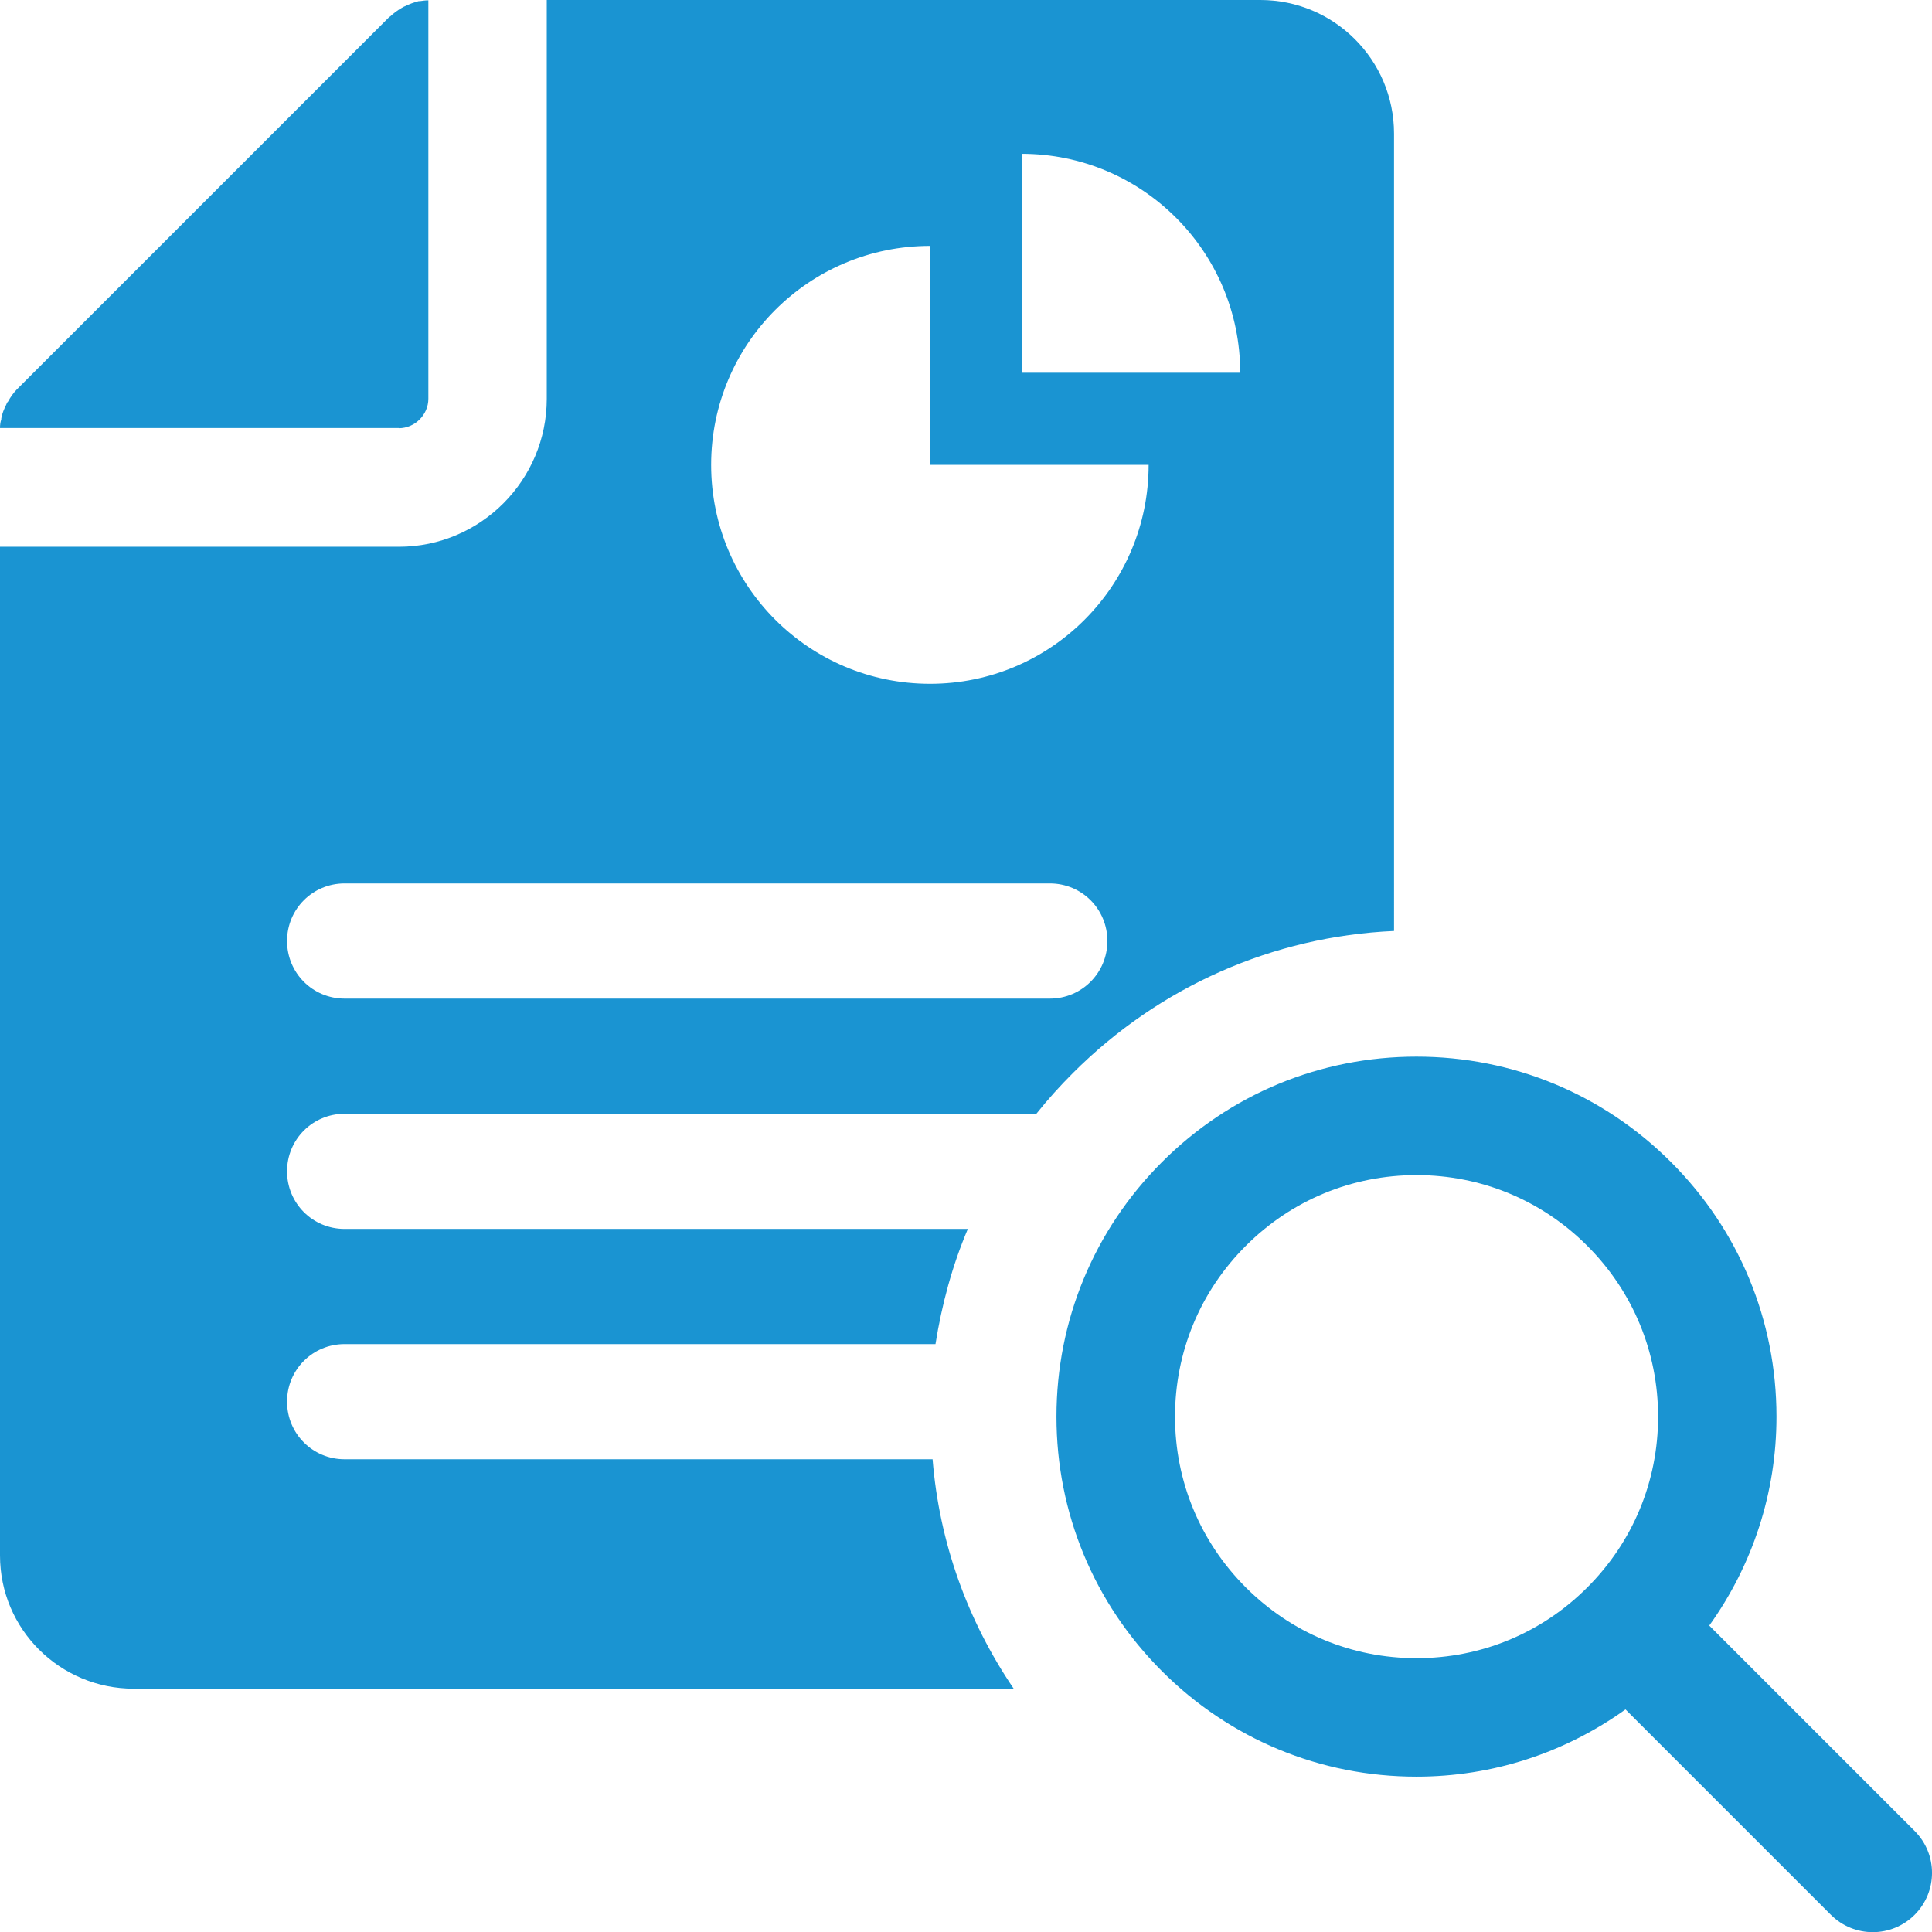 <?xml version="1.0" encoding="UTF-8"?>
<svg xmlns="http://www.w3.org/2000/svg" id="Layer_1" data-name="Layer 1" viewBox="0 0 239.4 239.42">
  <defs>
    <style>
      .cls-1 {
        fill: #1a94d2;
      }
    </style>
  </defs>
  <g>
    <path class="cls-1" d="M49.43,53.04H0c0-.42.05-.73.16-1.09v-.1c.1-.62.36-1.2.62-1.72.05-.16.1-.26.21-.36.31-.57.68-1.09,1.09-1.51L48.28,2.06h.05c.42-.42.94-.78,1.46-1.09.1-.05.26-.16.42-.21.52-.26,1.09-.47,1.67-.62h.16c.31-.05.68-.1,1.04-.1v49.37c0,1.98-1.67,3.65-3.65,3.65Z"></path>
    <path class="cls-1" d="M156.18,0h-88.43v49.42c0,10.05-8.18,18.33-18.33,18.33H0v124.99c0,9.17,7.45,16.51,16.56,16.51h109.05c-5.73-8.44-9.22-18.12-10.05-28.43H42.7c-3.96,0-7.13-3.18-7.13-7.14s3.18-7.13,7.13-7.13h73.22c.78-4.9,2.08-9.74,4.01-14.27H42.7c-3.96,0-7.13-3.18-7.13-7.14s3.18-7.13,7.13-7.13h85.72c1.41-1.77,2.92-3.44,4.53-5.05,10.73-10.73,24.79-16.93,39.79-17.6V16.56c0-9.17-7.45-16.56-16.56-16.56ZM130.09,123.74H42.7c-3.96,0-7.13-3.18-7.13-7.14s3.18-7.13,7.13-7.13h87.39c3.96,0,7.13,3.18,7.13,7.13s-3.18,7.14-7.13,7.14ZM115.25,84.73c-15,0-27.13-12.13-27.13-27.13s12.13-27.13,27.13-27.13v27.13h27.08c0,15-12.13,27.13-27.08,27.13ZM126.6,46.19v-27.13c14.95,0,27.08,12.13,27.08,27.13h-27.08Z"></path>
  </g>
  <path class="cls-1" d="M237.25,226.88l-25.45-25.45c5.38-7.51,8.33-16.47,8.33-25.89,0-11.92-4.64-23.12-13.07-31.54-8.42-8.43-19.63-13.07-31.54-13.07s-23.12,4.64-31.54,13.07c-8.42,8.42-13.07,19.63-13.07,31.54s4.64,23.11,13.07,31.54c8.43,8.43,19.63,13.07,31.54,13.07,9.43,0,18.38-2.94,25.9-8.33l25.45,25.45c1.43,1.43,3.31,2.15,5.19,2.15s3.76-.72,5.19-2.15c2.87-2.87,2.87-7.52,0-10.39ZM154.37,196.7c-5.65-5.65-8.77-13.16-8.77-21.16s3.11-15.51,8.77-21.16c5.65-5.66,13.16-8.77,21.16-8.77s15.51,3.11,21.16,8.77c5.65,5.65,8.77,13.16,8.77,21.16s-3.11,15.51-8.77,21.16c-5.65,5.66-13.16,8.77-21.16,8.77s-15.5-3.11-21.16-8.77Z"></path>
</svg>
